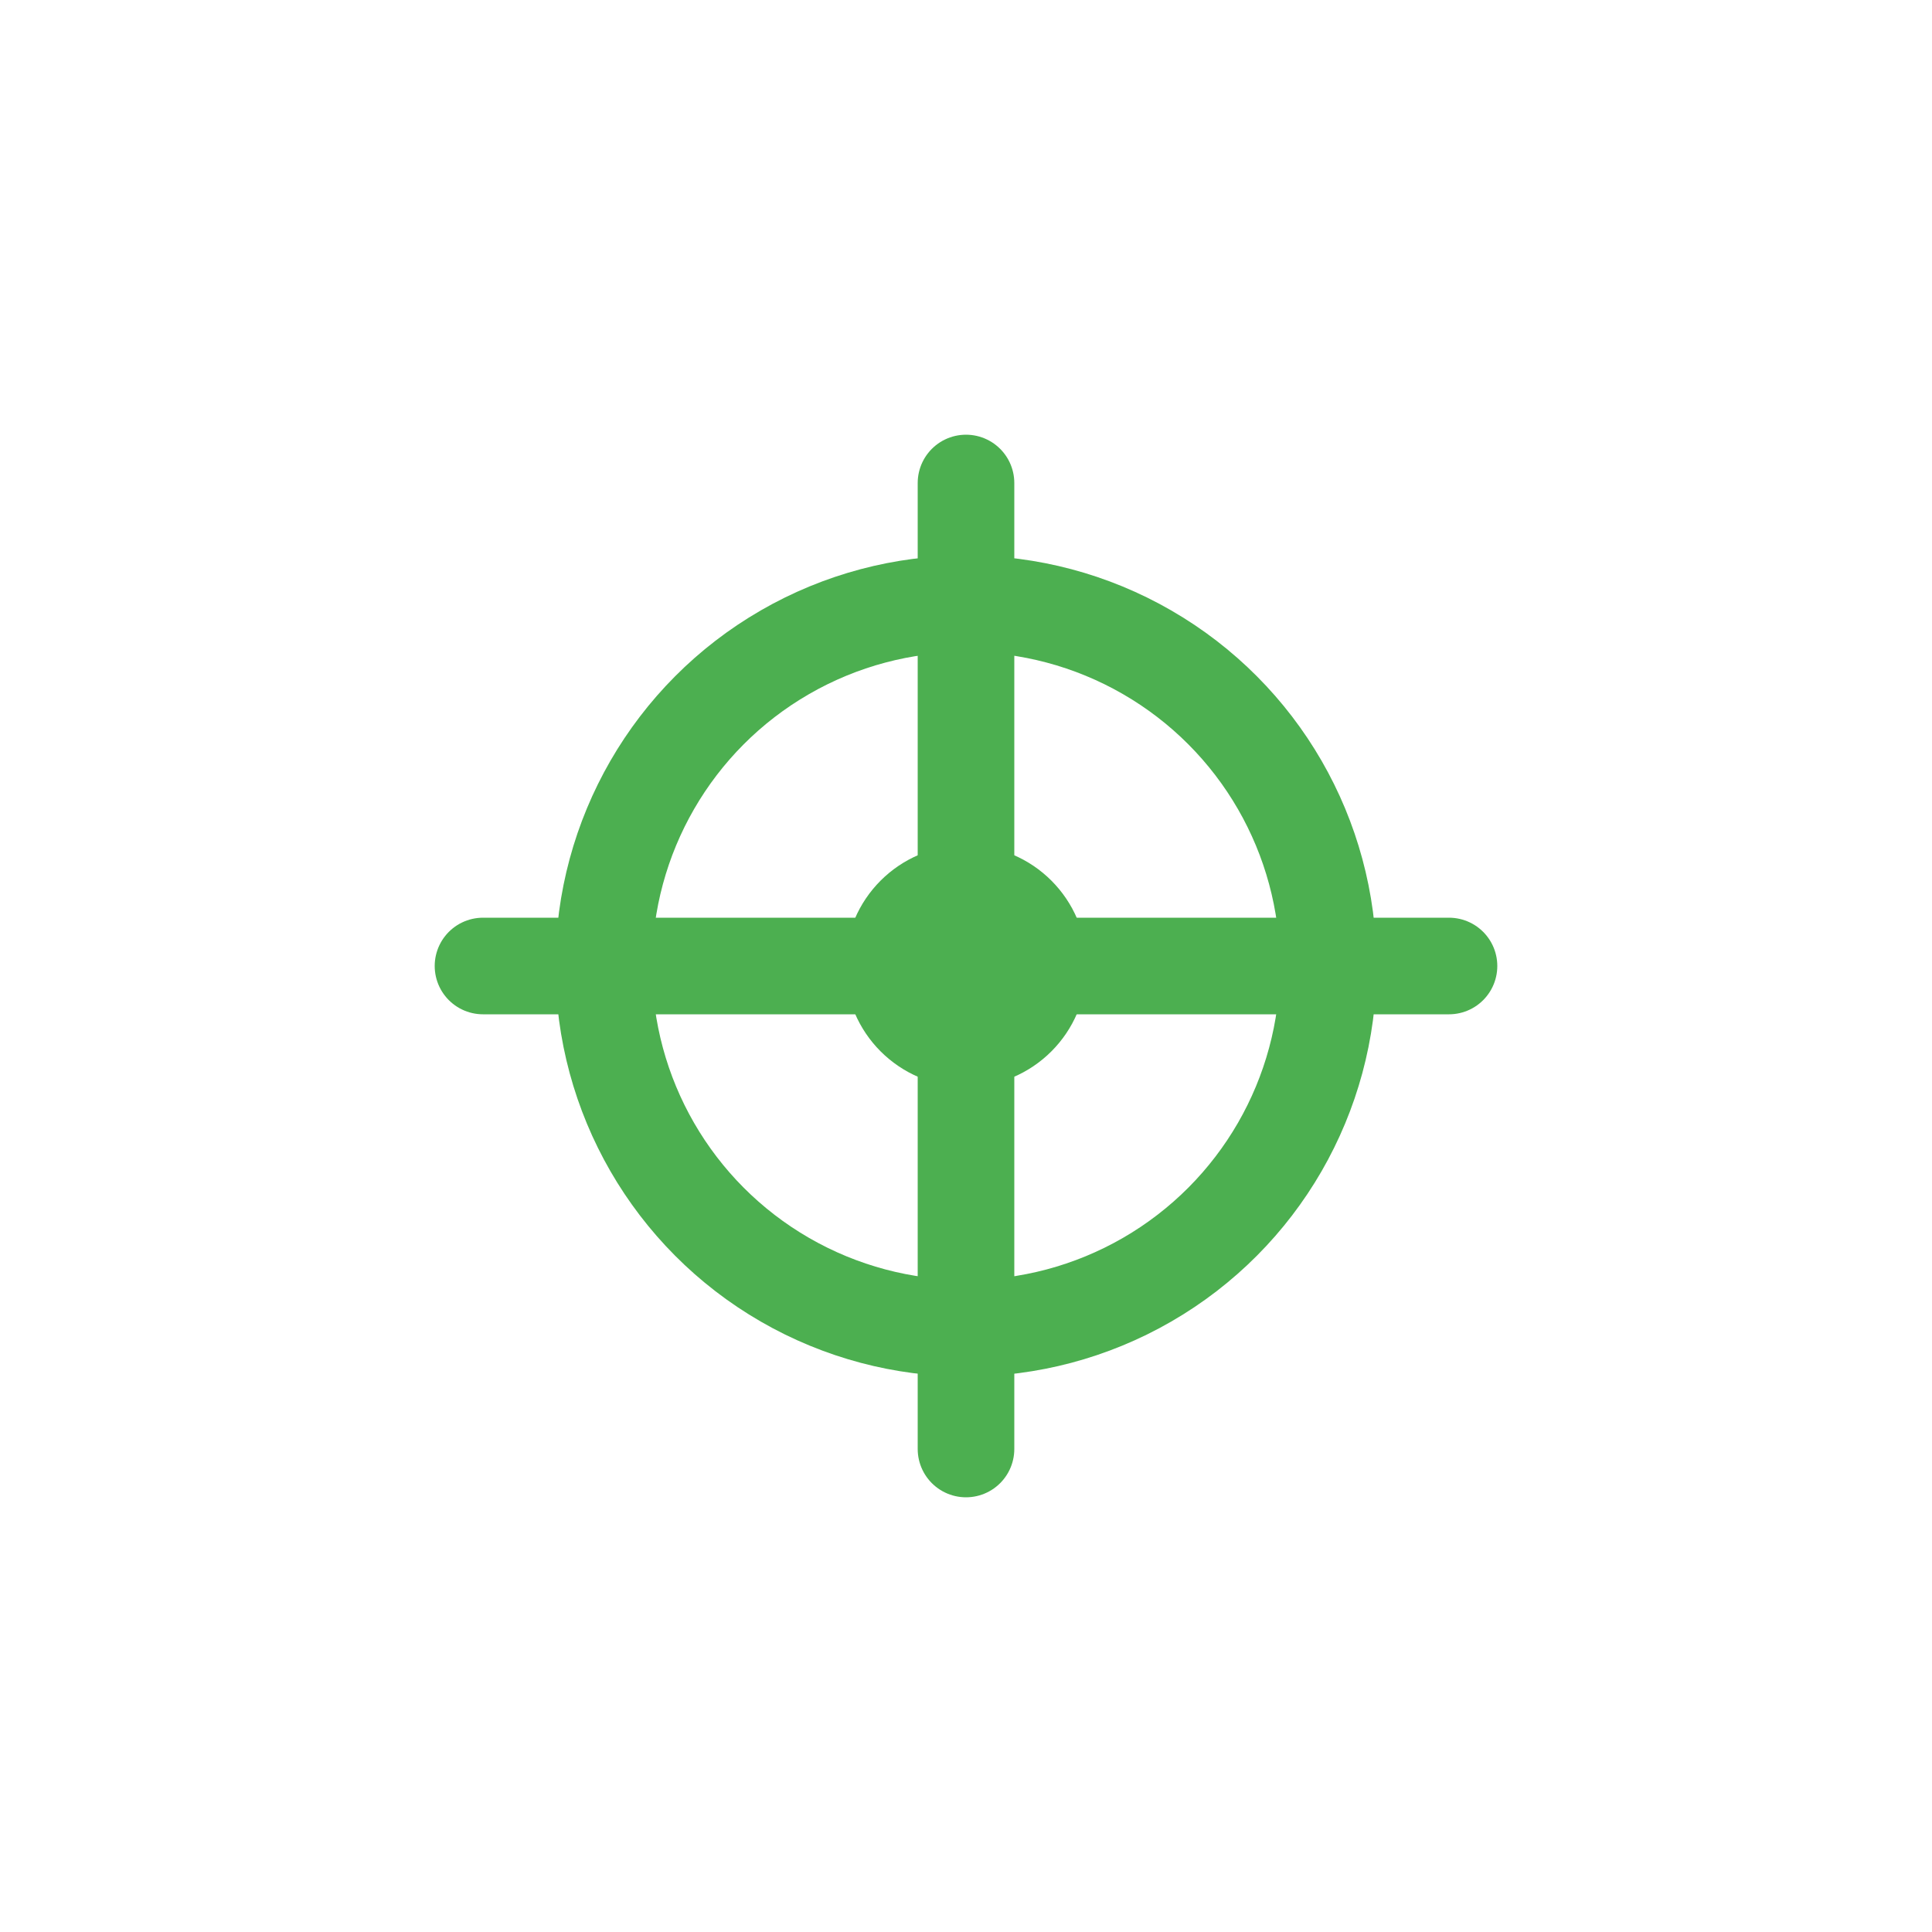 <?xml version="1.0" encoding="UTF-8"?>
<svg width="80" height="80" viewBox="0 0 80 80" fill="none" xmlns="http://www.w3.org/2000/svg">
    <path d="M20 40h40M40 20v40" stroke="#4CAF50" stroke-width="4" stroke-linecap="round"/>
    <circle cx="40" cy="40" r="15" stroke="#4CAF50" stroke-width="4"/>
    <circle cx="40" cy="40" r="5" fill="#4CAF50"/>
</svg> 
